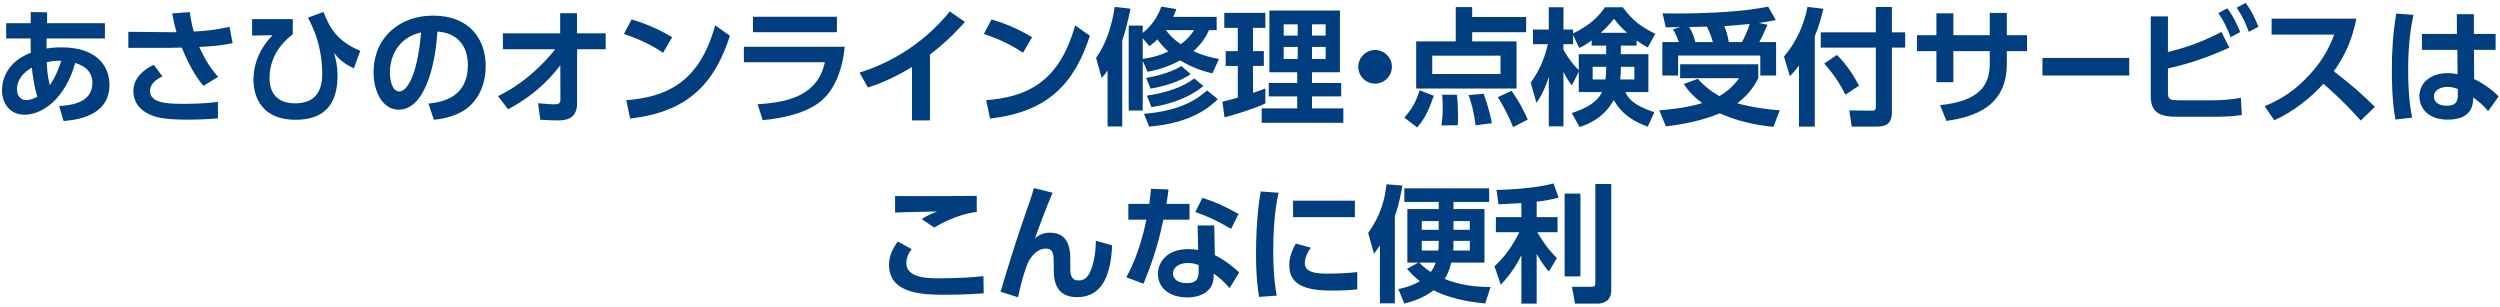 <svg
 xmlns="http://www.w3.org/2000/svg"
 xmlns:xlink="http://www.w3.org/1999/xlink"
 width="791px" height="97px">
<path fill-rule="evenodd"  fill="rgb(0, 62, 128)"
 d="M782.815,25.018 C786.134,26.538 789.214,29.057 790.574,30.497 L787.254,35.176 C785.694,33.256 784.535,32.337 782.535,30.857 L782.495,31.697 C782.255,36.736 778.056,37.856 774.496,37.856 C768.217,37.856 765.498,34.176 765.498,30.457 C765.498,26.258 768.977,23.138 774.456,23.138 C775.936,23.138 776.856,23.338 777.576,23.498 L777.496,15.779 L766.298,15.779 L766.298,10.740 L777.376,10.740 L777.336,4.501 L782.735,4.501 L782.735,10.740 L789.614,10.740 L789.614,15.779 L782.775,15.779 L782.815,25.018 ZM777.656,28.177 C776.936,27.897 776.016,27.497 774.456,27.497 C772.417,27.497 770.097,28.297 770.097,30.537 C770.097,32.377 771.697,33.456 774.176,33.456 C777.216,33.456 777.656,31.817 777.656,30.217 L777.656,28.177 ZM763.218,37.216 L757.899,37.816 C757.539,35.696 756.779,31.177 756.779,22.258 C756.779,16.099 757.139,10.420 758.179,4.301 L763.618,4.701 C763.018,7.581 761.938,12.900 761.938,22.178 C761.938,30.857 762.818,35.216 763.218,37.216 ZM746.934,38.136 C744.494,35.416 741.095,31.697 735.136,26.498 C731.376,30.697 725.657,35.376 719.578,38.056 L716.539,33.616 C722.338,31.137 726.417,28.337 730.697,23.698 C735.016,19.019 737.136,14.740 738.535,10.940 L718.739,10.940 L718.739,5.901 L745.574,5.901 C743.934,14.020 740.975,18.979 738.415,22.538 C744.494,27.337 746.654,29.097 751.413,33.816 L746.934,38.136 ZM707.694,2.422 L710.533,0.902 C712.333,3.341 713.413,5.661 714.572,8.461 L711.533,10.100 C710.333,6.861 709.533,5.261 707.694,2.422 ZM705.774,11.780 C704.574,8.621 703.694,6.861 701.895,4.141 L704.734,2.622 C706.494,5.021 707.534,7.101 708.813,10.140 L705.774,11.780 ZM705.374,15.060 C696.216,19.259 689.297,20.899 685.937,21.658 L685.937,29.177 C685.937,31.497 686.457,31.737 689.737,31.737 L700.095,31.737 C702.774,31.737 706.294,31.497 709.013,30.937 L709.333,36.376 C707.414,36.736 703.974,36.936 701.535,36.936 L688.777,36.936 C684.418,36.936 680.498,36.256 680.498,30.577 L680.498,5.181 L685.937,5.181 L685.937,16.459 C688.857,15.739 695.376,14.100 702.854,10.100 L705.374,15.060 ZM646.234,18.339 L673.688,18.339 L673.688,23.898 L646.234,23.898 L646.234,18.339 ZM634.957,20.219 C634.957,33.816 624.519,37.016 615.840,38.256 L613.841,33.256 C626.519,32.017 629.558,26.738 629.558,20.179 L629.558,16.179 L618.040,16.179 L618.040,26.018 L612.681,26.018 L612.681,16.179 L606.522,16.179 L606.522,11.140 L612.681,11.140 L612.681,4.221 L618.040,4.221 L618.040,11.140 L629.558,11.140 L629.558,4.101 L634.957,4.101 L634.957,11.140 L641.356,11.140 L641.356,16.179 L634.957,16.179 L634.957,20.219 ZM598.596,35.576 C598.596,39.295 596.517,40.055 593.877,40.055 L585.878,40.055 L585.118,34.936 L592.437,35.016 C593.477,35.016 593.517,34.376 593.517,33.816 L593.517,15.060 L576.080,15.060 L576.080,10.220 L593.517,10.220 L593.517,2.222 L598.596,2.222 L598.596,10.220 L602.796,10.220 L602.796,15.060 L598.596,15.060 L598.596,35.576 ZM574.200,40.055 L569.201,40.055 L569.201,20.699 C568.081,22.258 567.281,23.098 566.322,24.098 L564.442,17.899 C568.521,13.220 570.961,7.261 571.881,2.182 L576.920,2.782 C576.440,4.701 575.760,7.661 574.200,11.420 L574.200,40.055 ZM544.159,35.856 C538.720,38.096 532.921,39.295 527.082,39.975 L525.002,34.896 C528.241,34.656 533.320,34.176 538.600,32.617 C535.040,30.017 533.680,27.977 532.761,26.578 L537.200,24.938 C538.240,26.098 540.159,28.217 544.039,30.417 C547.758,28.177 549.398,25.898 550.238,24.738 L531.601,24.738 L531.601,20.339 L556.317,20.339 L556.317,24.738 C555.477,26.378 553.997,29.337 549.678,32.697 C555.237,34.176 559.796,34.656 563.115,34.896 L561.116,40.135 C552.557,39.335 546.918,37.096 544.159,35.856 ZM556.956,17.579 L530.961,17.579 L530.961,23.898 L525.962,23.898 L525.962,13.300 L531.201,13.300 C530.681,11.900 530.121,10.540 529.321,9.260 L531.641,8.581 C531.001,8.621 527.401,8.661 527.042,8.661 L526.042,4.221 C529.161,4.261 534.920,4.381 543.079,3.941 C552.517,3.461 557.196,2.542 559.436,2.102 L561.876,6.341 C560.676,6.581 559.876,6.781 556.517,7.261 L559.236,7.821 C557.596,11.580 557.356,12.020 556.637,13.300 L561.956,13.300 L561.956,23.898 L556.956,23.898 L556.956,17.579 ZM540.039,8.421 L534.480,8.541 C535.640,10.420 536.120,12.220 536.400,13.300 L541.959,13.300 C541.439,11.580 541.039,10.340 540.039,8.421 ZM545.558,8.261 C546.198,9.820 546.638,11.260 546.998,13.300 L551.157,13.300 C552.157,11.500 552.997,9.580 553.597,7.581 C549.038,8.061 546.638,8.181 545.558,8.261 ZM517.836,12.820 L517.836,14.420 L512.837,14.420 L512.837,17.139 L521.556,17.139 L521.556,29.137 L514.277,29.137 C514.917,30.577 516.157,33.136 523.435,35.496 L521.356,40.055 C513.717,37.416 511.317,32.937 510.598,31.617 C507.198,37.856 501.519,39.615 499.759,40.175 L497.320,35.776 C501.759,34.296 505.238,32.497 506.878,29.137 L499.519,29.137 L499.519,22.658 L497.360,27.018 C495.840,25.058 495.440,24.258 494.680,22.698 L494.680,39.975 L490.041,39.975 L490.041,24.298 C488.441,29.177 487.241,30.937 486.122,32.537 L484.322,26.138 C486.482,23.098 488.321,19.899 489.761,13.980 L485.042,13.980 L485.042,9.340 L490.041,9.340 L490.041,2.302 L494.680,2.302 L494.680,9.340 L497.720,9.340 L497.720,10.580 C503.599,7.701 505.958,4.901 507.838,2.302 L513.437,2.302 C516.717,6.621 518.996,8.301 523.715,10.700 L521.356,15.020 C520.356,14.460 519.356,13.900 517.836,12.820 ZM517.116,25.138 L517.116,21.138 L512.837,21.138 C512.837,22.938 512.797,23.738 512.637,25.138 L517.116,25.138 ZM503.919,25.138 L507.958,25.138 C508.158,23.778 508.198,22.698 508.198,21.138 L503.919,21.138 L503.919,25.138 ZM503.599,12.780 C501.759,14.180 500.679,14.700 499.679,15.179 L497.720,11.060 L497.720,13.980 L494.680,13.980 L494.680,15.779 C496.920,19.619 498.640,21.298 499.519,22.178 L499.519,17.139 L508.198,17.139 L508.198,14.420 L503.599,14.420 L503.599,12.780 ZM510.678,5.941 C509.678,7.181 508.478,8.581 506.478,10.380 L514.797,10.380 C512.677,8.501 511.557,7.101 510.678,5.941 ZM473.917,30.737 L478.276,28.737 C480.636,32.137 481.716,34.216 483.395,37.816 L478.756,40.215 C477.516,37.136 475.797,33.696 473.917,30.737 ZM465.798,13.100 L479.836,13.100 L479.836,28.017 L448.081,28.017 L448.081,13.100 L460.599,13.100 L460.599,2.262 L465.798,2.262 L465.798,5.381 L482.876,5.381 L482.876,10.180 L465.798,10.180 L465.798,13.100 ZM453.160,17.619 L453.160,23.418 L474.757,23.418 L474.757,17.619 L453.160,17.619 ZM453.640,30.297 C451.681,36.216 449.921,38.576 448.401,40.335 L444.322,37.216 C446.562,34.696 448.001,32.377 449.161,28.577 L453.640,30.297 ZM441.329,95.975 L436.610,95.975 L436.610,77.618 C435.850,78.738 435.450,79.338 434.730,80.298 L432.890,73.699 C436.890,68.100 438.170,63.061 438.689,58.302 L443.689,58.702 C443.329,60.941 442.729,64.501 441.329,68.380 L441.329,95.975 ZM435.079,26.458 C432.119,26.458 429.760,24.058 429.760,21.138 C429.760,18.139 432.239,15.819 435.079,15.819 C437.958,15.819 440.398,18.179 440.398,21.138 C440.398,24.018 438.038,26.458 435.079,26.458 ZM407.928,83.977 C407.928,83.018 408.008,80.418 410.008,77.059 L414.767,78.378 C413.167,80.498 412.847,82.338 412.847,83.217 C412.847,86.177 416.247,86.577 420.046,86.577 C423.006,86.577 426.485,86.417 429.445,86.097 L429.445,91.576 C427.925,91.736 425.485,91.936 421.966,91.936 C414.607,91.936 407.928,91.016 407.928,83.977 ZM409.128,63.501 L428.685,63.501 L428.685,68.700 L409.128,68.700 L409.128,63.501 ZM399.200,34.296 L410.438,34.296 L410.438,30.497 L401.439,30.497 L401.439,26.258 L410.438,26.258 L410.438,22.858 L401.639,22.858 L401.639,3.341 L423.956,3.341 L423.956,22.858 L415.117,22.858 L415.117,26.258 L424.356,26.258 L424.356,30.497 L415.117,30.497 L415.117,34.296 L425.036,34.296 L425.036,38.856 L399.200,38.856 L399.200,34.296 ZM410.598,7.701 L406.159,7.701 L406.159,11.260 L410.598,11.260 L410.598,7.701 ZM415.117,18.659 L419.436,18.659 L419.436,14.860 L415.117,14.860 L415.117,18.659 ZM415.117,11.260 L419.436,11.260 L419.436,7.701 L415.117,7.701 L415.117,11.260 ZM410.598,14.860 L406.159,14.860 L406.159,18.659 L410.598,18.659 L410.598,14.860 ZM386.762,32.177 C388.282,31.817 389.561,31.497 391.641,30.897 L391.641,20.859 L387.802,20.859 L387.802,16.179 L391.641,16.179 L391.641,8.821 L387.362,8.821 L387.362,4.061 L400.360,4.061 L400.360,8.821 L396.440,8.821 L396.440,16.179 L399.880,16.179 L399.880,20.859 L396.440,20.859 L396.440,29.377 C398.640,28.657 399.320,28.417 400.360,27.977 L400.360,32.737 C396.880,34.376 390.441,36.376 387.442,37.136 L386.762,32.177 ZM383.596,23.218 C381.676,22.738 377.957,21.858 373.397,19.099 C368.878,21.578 365.159,22.298 363.079,22.698 L361.559,19.259 L361.559,34.976 L357.120,34.976 L357.120,8.101 L361.559,8.101 L361.559,10.420 C362.279,9.860 365.639,7.221 367.438,2.102 L372.198,2.862 C371.878,3.741 371.638,4.381 371.198,5.341 L384.956,5.341 L384.956,9.540 L382.516,9.540 C381.796,11.260 380.316,13.780 377.597,16.179 C380.756,17.659 383.476,18.259 385.675,18.659 L383.596,23.218 ZM366.199,12.460 C365.159,13.500 364.479,13.980 363.679,14.620 L361.559,12.100 L361.559,18.619 C363.599,18.379 366.239,17.859 369.638,16.299 C367.598,14.420 366.839,13.340 366.199,12.460 ZM377.797,9.540 L368.918,9.540 C369.438,10.260 370.758,12.060 373.597,13.980 C375.717,12.420 376.837,11.060 377.797,9.540 ZM355.081,40.015 L350.441,40.015 L350.441,22.338 C349.921,23.098 349.441,23.658 348.562,24.658 L346.802,18.299 C350.041,13.820 351.881,7.861 352.681,2.182 L357.680,2.742 C357.160,5.341 356.400,8.901 355.081,12.860 L355.081,40.015 ZM340.806,94.016 C334.487,94.016 333.407,89.496 333.407,85.497 L333.407,83.937 C333.407,80.658 333.407,78.658 330.887,78.658 C327.928,78.658 325.648,81.618 324.688,84.497 C323.449,88.137 323.009,90.016 322.089,94.056 L316.570,92.296 C319.129,83.817 321.729,75.299 324.688,66.940 C325.088,65.820 326.688,61.341 327.128,59.501 L333.047,60.981 C331.167,65.260 328.368,72.819 327.488,75.339 C329.008,74.219 330.207,73.619 332.207,73.619 C338.646,73.619 338.646,79.658 338.646,82.698 L338.646,85.337 C338.646,87.457 339.326,88.737 341.286,88.737 C342.525,88.737 344.365,88.377 345.565,84.337 C346.565,81.018 346.725,78.138 346.725,76.179 L351.884,77.618 C351.564,83.257 350.604,94.016 340.806,94.016 ZM312.041,31.697 C323.919,30.737 335.037,26.778 340.157,8.021 L344.836,11.300 C340.077,26.058 331.838,35.456 313.241,37.496 L312.041,31.697 ZM311.281,10.740 L313.721,6.141 C316.640,7.021 321.120,8.501 326.559,11.780 L323.679,16.699 C321.920,15.499 317.800,12.860 311.281,10.740 ZM281.289,83.817 C281.289,81.018 282.289,78.898 284.049,76.419 L288.448,78.818 C286.968,80.698 286.768,82.338 286.768,83.257 C286.768,88.057 293.887,88.057 297.167,88.057 C304.445,88.057 308.645,87.617 311.164,87.377 L311.244,92.816 C309.325,92.936 305.205,93.256 299.206,93.256 C292.727,93.256 281.289,93.256 281.289,83.817 ZM295.607,72.019 L291.608,69.300 C293.607,68.100 294.527,67.700 296.527,66.900 C294.407,66.980 285.129,67.140 283.209,67.260 L283.209,62.021 C289.808,62.101 307.245,62.021 309.045,61.981 L309.045,67.060 C305.325,67.420 299.766,69.380 295.607,72.019 ZM294.237,38.096 L288.558,38.096 L288.558,21.178 C282.119,25.178 276.840,26.978 274.601,27.697 L271.961,22.978 C288.958,17.659 298.077,6.621 300.516,3.621 L305.315,6.941 C303.756,8.661 299.956,12.940 294.237,17.259 L294.237,38.096 ZM241.320,38.016 L239.720,32.977 C250.158,32.377 258.757,29.857 260.997,19.699 L235.361,19.699 L235.361,14.780 L267.276,14.780 C266.676,21.178 264.436,28.737 258.797,32.737 C256.397,34.416 251.558,37.056 241.320,38.016 ZM238.240,5.301 L264.796,5.301 L264.796,10.180 L238.240,10.180 L238.240,5.301 ZM198.161,31.697 C210.039,30.737 221.157,26.778 226.276,8.021 L230.955,11.300 C226.196,26.058 217.957,35.456 199.360,37.496 L198.161,31.697 ZM197.401,10.740 L199.840,6.141 C202.760,7.021 207.239,8.501 212.678,11.780 L209.799,16.699 C208.039,15.499 203.920,12.860 197.401,10.740 ZM182.597,32.777 C182.597,38.096 178.197,38.096 176.398,38.096 C175.558,38.096 175.118,38.096 170.959,37.896 L170.239,32.657 C173.278,32.937 174.358,33.016 175.318,33.016 C176.678,33.016 177.318,32.737 177.318,31.497 L177.278,20.619 C175.638,22.818 170.759,29.257 160.760,34.576 L157.561,30.417 C167.719,25.538 174.318,17.299 175.678,15.579 L159.121,15.579 L159.121,10.540 L177.238,10.540 L177.238,4.181 L182.557,4.181 L182.557,10.540 L191.635,10.540 L191.635,15.579 L182.597,15.579 L182.597,32.777 ZM137.277,37.896 L135.558,32.777 C140.597,32.297 148.036,30.377 148.036,20.659 C148.036,14.420 144.676,10.420 138.397,9.980 C137.717,20.899 134.358,34.696 126.119,34.696 C121.040,34.696 118.201,28.977 118.201,22.978 C118.201,11.460 126.839,4.941 136.957,4.941 C148.875,4.941 153.675,12.700 153.675,20.899 C153.675,25.618 152.155,30.577 148.156,33.936 C145.356,36.296 141.317,37.496 137.277,37.896 ZM123.360,23.098 C123.360,24.978 123.960,28.937 126.359,28.937 C128.479,28.937 131.998,24.738 133.238,10.260 C127.119,11.580 123.360,16.499 123.360,23.098 ZM105.636,16.699 C105.996,17.779 106.796,20.299 106.796,24.018 C106.796,33.176 102.397,37.896 93.598,37.896 C81.200,37.896 80.201,28.377 80.201,25.378 C80.201,19.899 82.360,15.100 86.240,11.140 L79.761,11.260 L79.761,6.061 L92.638,6.061 L92.638,10.860 C91.159,11.980 85.280,16.499 85.280,24.658 C85.280,30.977 89.439,32.697 93.278,32.697 C98.477,32.697 101.957,30.257 101.957,23.338 C101.957,19.419 101.277,13.940 98.917,8.621 C98.158,6.901 97.798,6.261 97.438,5.581 L102.357,3.781 C104.316,8.781 106.516,12.940 113.995,16.099 L111.955,21.618 C108.716,20.059 107.396,18.859 105.636,16.699 ZM63.036,14.860 C64.596,18.259 66.476,21.538 69.035,24.298 L64.356,27.177 C60.677,22.858 58.317,16.979 57.517,15.060 C56.797,15.060 53.958,15.139 53.598,15.139 L40.600,15.139 L40.600,10.060 L53.918,10.180 L55.837,10.180 C55.278,8.181 54.998,6.941 54.478,4.261 L60.037,3.821 C60.477,7.141 61.157,9.460 61.317,9.980 C65.156,9.780 68.315,9.460 72.635,8.501 L73.595,13.660 C69.715,14.460 67.196,14.620 63.036,14.860 ZM19.477,14.980 C30.435,14.980 34.634,20.739 34.634,26.858 C34.634,37.056 23.556,37.976 20.117,38.296 L18.717,33.536 C21.837,33.376 29.235,32.777 29.235,26.258 C29.235,21.778 25.596,20.539 23.796,19.899 C20.717,31.137 13.478,36.296 7.719,36.296 C3.320,36.296 0.640,32.937 0.640,28.537 C0.640,24.258 3.040,20.299 6.879,18.059 C8.079,17.379 8.999,16.979 9.759,16.659 C9.719,15.179 9.679,14.220 9.679,12.180 L1.960,12.180 L1.960,7.341 L9.719,7.341 L9.719,3.821 L14.918,3.901 L14.878,7.341 L33.195,7.341 L33.195,12.180 L14.758,12.180 C14.758,12.700 14.718,14.900 14.718,15.339 C15.878,15.179 17.157,14.980 19.477,14.980 ZM10.079,21.378 C7.279,22.978 5.359,25.378 5.359,28.177 C5.359,29.937 6.199,31.657 8.279,31.657 C10.039,31.657 11.238,30.897 11.838,30.577 C10.798,27.737 10.199,22.738 10.079,21.378 ZM15.758,26.938 C16.717,25.658 18.077,23.258 19.397,19.219 C17.917,19.219 16.957,19.219 14.798,19.659 C14.838,21.258 14.958,23.778 15.758,26.938 ZM51.398,24.178 C50.438,24.618 47.479,26.058 47.479,28.737 C47.479,32.617 52.798,32.857 58.117,32.857 C63.996,32.857 67.076,32.457 68.955,32.217 L68.955,37.456 C67.356,37.576 64.356,37.856 59.237,37.856 C51.278,37.856 48.679,36.976 46.399,35.736 C43.880,34.336 42.200,31.937 42.200,28.857 C42.200,24.538 45.639,21.938 48.679,20.499 L51.398,24.178 ZM357.010,69.500 L357.010,64.501 L363.649,64.501 C363.889,62.581 364.048,61.461 364.168,59.741 L369.728,59.941 C369.408,62.461 369.328,62.941 369.048,64.501 L376.366,64.501 L376.366,69.500 L368.088,69.500 C366.128,78.978 363.689,85.137 361.809,89.776 L356.370,87.737 C357.490,85.657 360.609,79.858 362.729,69.500 L357.010,69.500 ZM389.524,72.419 C385.405,69.980 382.325,68.540 378.206,67.060 L380.446,62.581 C384.605,63.941 387.565,65.260 391.884,67.700 L389.524,72.419 ZM385.315,31.377 C383.276,33.376 377.477,38.936 363.599,40.055 L361.959,36.016 C373.917,35.016 378.997,31.177 381.916,28.617 L385.315,31.377 ZM373.797,20.899 L376.717,23.458 C373.837,25.538 368.998,27.177 364.039,28.057 L362.639,24.658 C365.439,24.138 369.918,23.218 373.797,20.899 ZM380.756,27.217 C374.917,31.937 368.118,33.296 364.319,33.896 L362.879,30.257 C368.758,29.417 374.077,27.697 377.877,24.818 L380.756,27.217 ZM375.926,78.818 C377.366,78.818 378.406,78.978 379.086,79.098 L378.926,71.339 L384.205,71.339 L384.365,80.738 C387.205,82.098 390.244,84.377 392.084,86.217 L389.044,91.176 C387.085,88.857 385.565,87.657 384.005,86.577 L384.005,87.457 C384.005,91.456 380.846,94.096 375.687,94.096 C369.768,94.096 366.368,90.896 366.368,86.657 C366.368,83.217 368.968,78.818 375.926,78.818 ZM375.607,89.576 C378.006,89.576 379.246,88.657 379.246,86.097 L379.246,83.857 C378.526,83.617 377.606,83.217 375.926,83.217 C373.007,83.217 371.127,84.577 371.127,86.537 C371.127,87.057 371.327,89.576 375.607,89.576 ZM404.529,60.981 C404.009,63.421 402.849,69.180 402.849,79.338 C402.849,87.417 403.609,91.616 403.969,93.536 L398.370,93.936 C398.010,91.736 397.410,87.897 397.410,80.218 C397.410,69.700 398.410,63.381 398.890,60.581 L404.529,60.981 ZM460.959,29.977 C461.239,32.297 461.319,34.856 461.319,37.216 C461.319,38.176 461.279,38.856 461.239,39.615 L456.080,39.695 C456.240,38.616 456.480,36.736 456.480,33.616 C456.480,31.777 456.400,30.977 456.280,29.977 L460.959,29.977 ZM464.679,30.097 L469.438,29.657 C470.958,33.896 471.637,36.896 472.037,38.975 L466.878,39.655 C466.358,35.376 465.558,32.577 464.679,30.097 ZM445.168,85.057 L448.768,83.097 L445.288,83.097 L445.288,66.140 L455.207,66.140 L455.207,63.901 L444.329,63.901 L444.329,59.581 L471.164,59.581 L471.164,63.901 L459.886,63.901 L459.886,66.140 L469.684,66.140 L469.684,83.097 L459.166,83.097 C458.606,85.457 457.846,87.097 457.086,88.257 C461.646,90.136 466.645,90.816 471.604,90.816 L469.924,96.015 C467.485,95.775 459.846,95.055 453.607,91.856 C450.327,94.296 447.088,95.335 444.329,96.055 L442.449,91.456 C444.049,91.096 446.448,90.616 449.248,88.977 C447.288,87.457 446.168,86.177 445.168,85.057 ZM465.045,69.940 L459.886,69.940 L459.886,72.699 L465.045,72.699 L465.045,69.940 ZM465.045,79.258 L465.045,76.219 L459.886,76.219 C459.886,77.698 459.886,78.218 459.806,79.258 L465.045,79.258 ZM455.207,69.940 L449.848,69.940 L449.848,72.699 L455.207,72.699 L455.207,69.940 ZM455.207,76.219 L449.848,76.219 L449.848,79.258 L455.087,79.258 C455.167,78.378 455.207,77.978 455.207,76.219 ZM454.247,83.097 L449.088,83.097 C449.768,83.857 450.727,84.777 452.687,86.057 C453.407,85.177 453.887,84.097 454.247,83.097 ZM473.290,73.459 L473.290,68.700 L481.369,68.700 L481.369,64.261 C479.689,64.341 475.690,64.581 474.130,64.661 L473.490,60.101 C474.290,60.101 485.728,59.781 491.527,58.022 L493.127,62.501 C491.407,62.981 489.848,63.381 486.208,63.821 L486.208,68.700 L492.807,68.700 L492.807,73.459 L486.408,73.459 C486.768,74.099 489.008,78.138 492.607,81.658 L490.048,85.937 C489.328,85.057 487.728,83.137 486.208,80.338 L486.208,96.055 L481.369,96.055 L481.369,80.738 C479.089,85.417 476.650,88.137 474.850,90.096 L472.850,84.257 C476.170,81.218 478.689,77.618 480.729,73.459 L473.290,73.459 ZM500.046,87.457 L495.047,87.457 L495.047,61.261 L500.046,61.261 L500.046,87.457 ZM504.765,89.656 L504.765,58.222 L509.804,58.222 L509.804,91.816 C509.804,95.695 506.685,96.055 505.565,96.055 L498.326,96.055 L497.366,90.736 L503.525,90.736 C504.525,90.736 504.765,90.456 504.765,89.656 ZM588.198,27.097 L583.879,29.977 C582.479,27.057 580.239,23.498 577.200,20.099 L581.199,17.379 C584.359,20.499 586.478,23.858 588.198,27.097 Z"/>
</svg>
